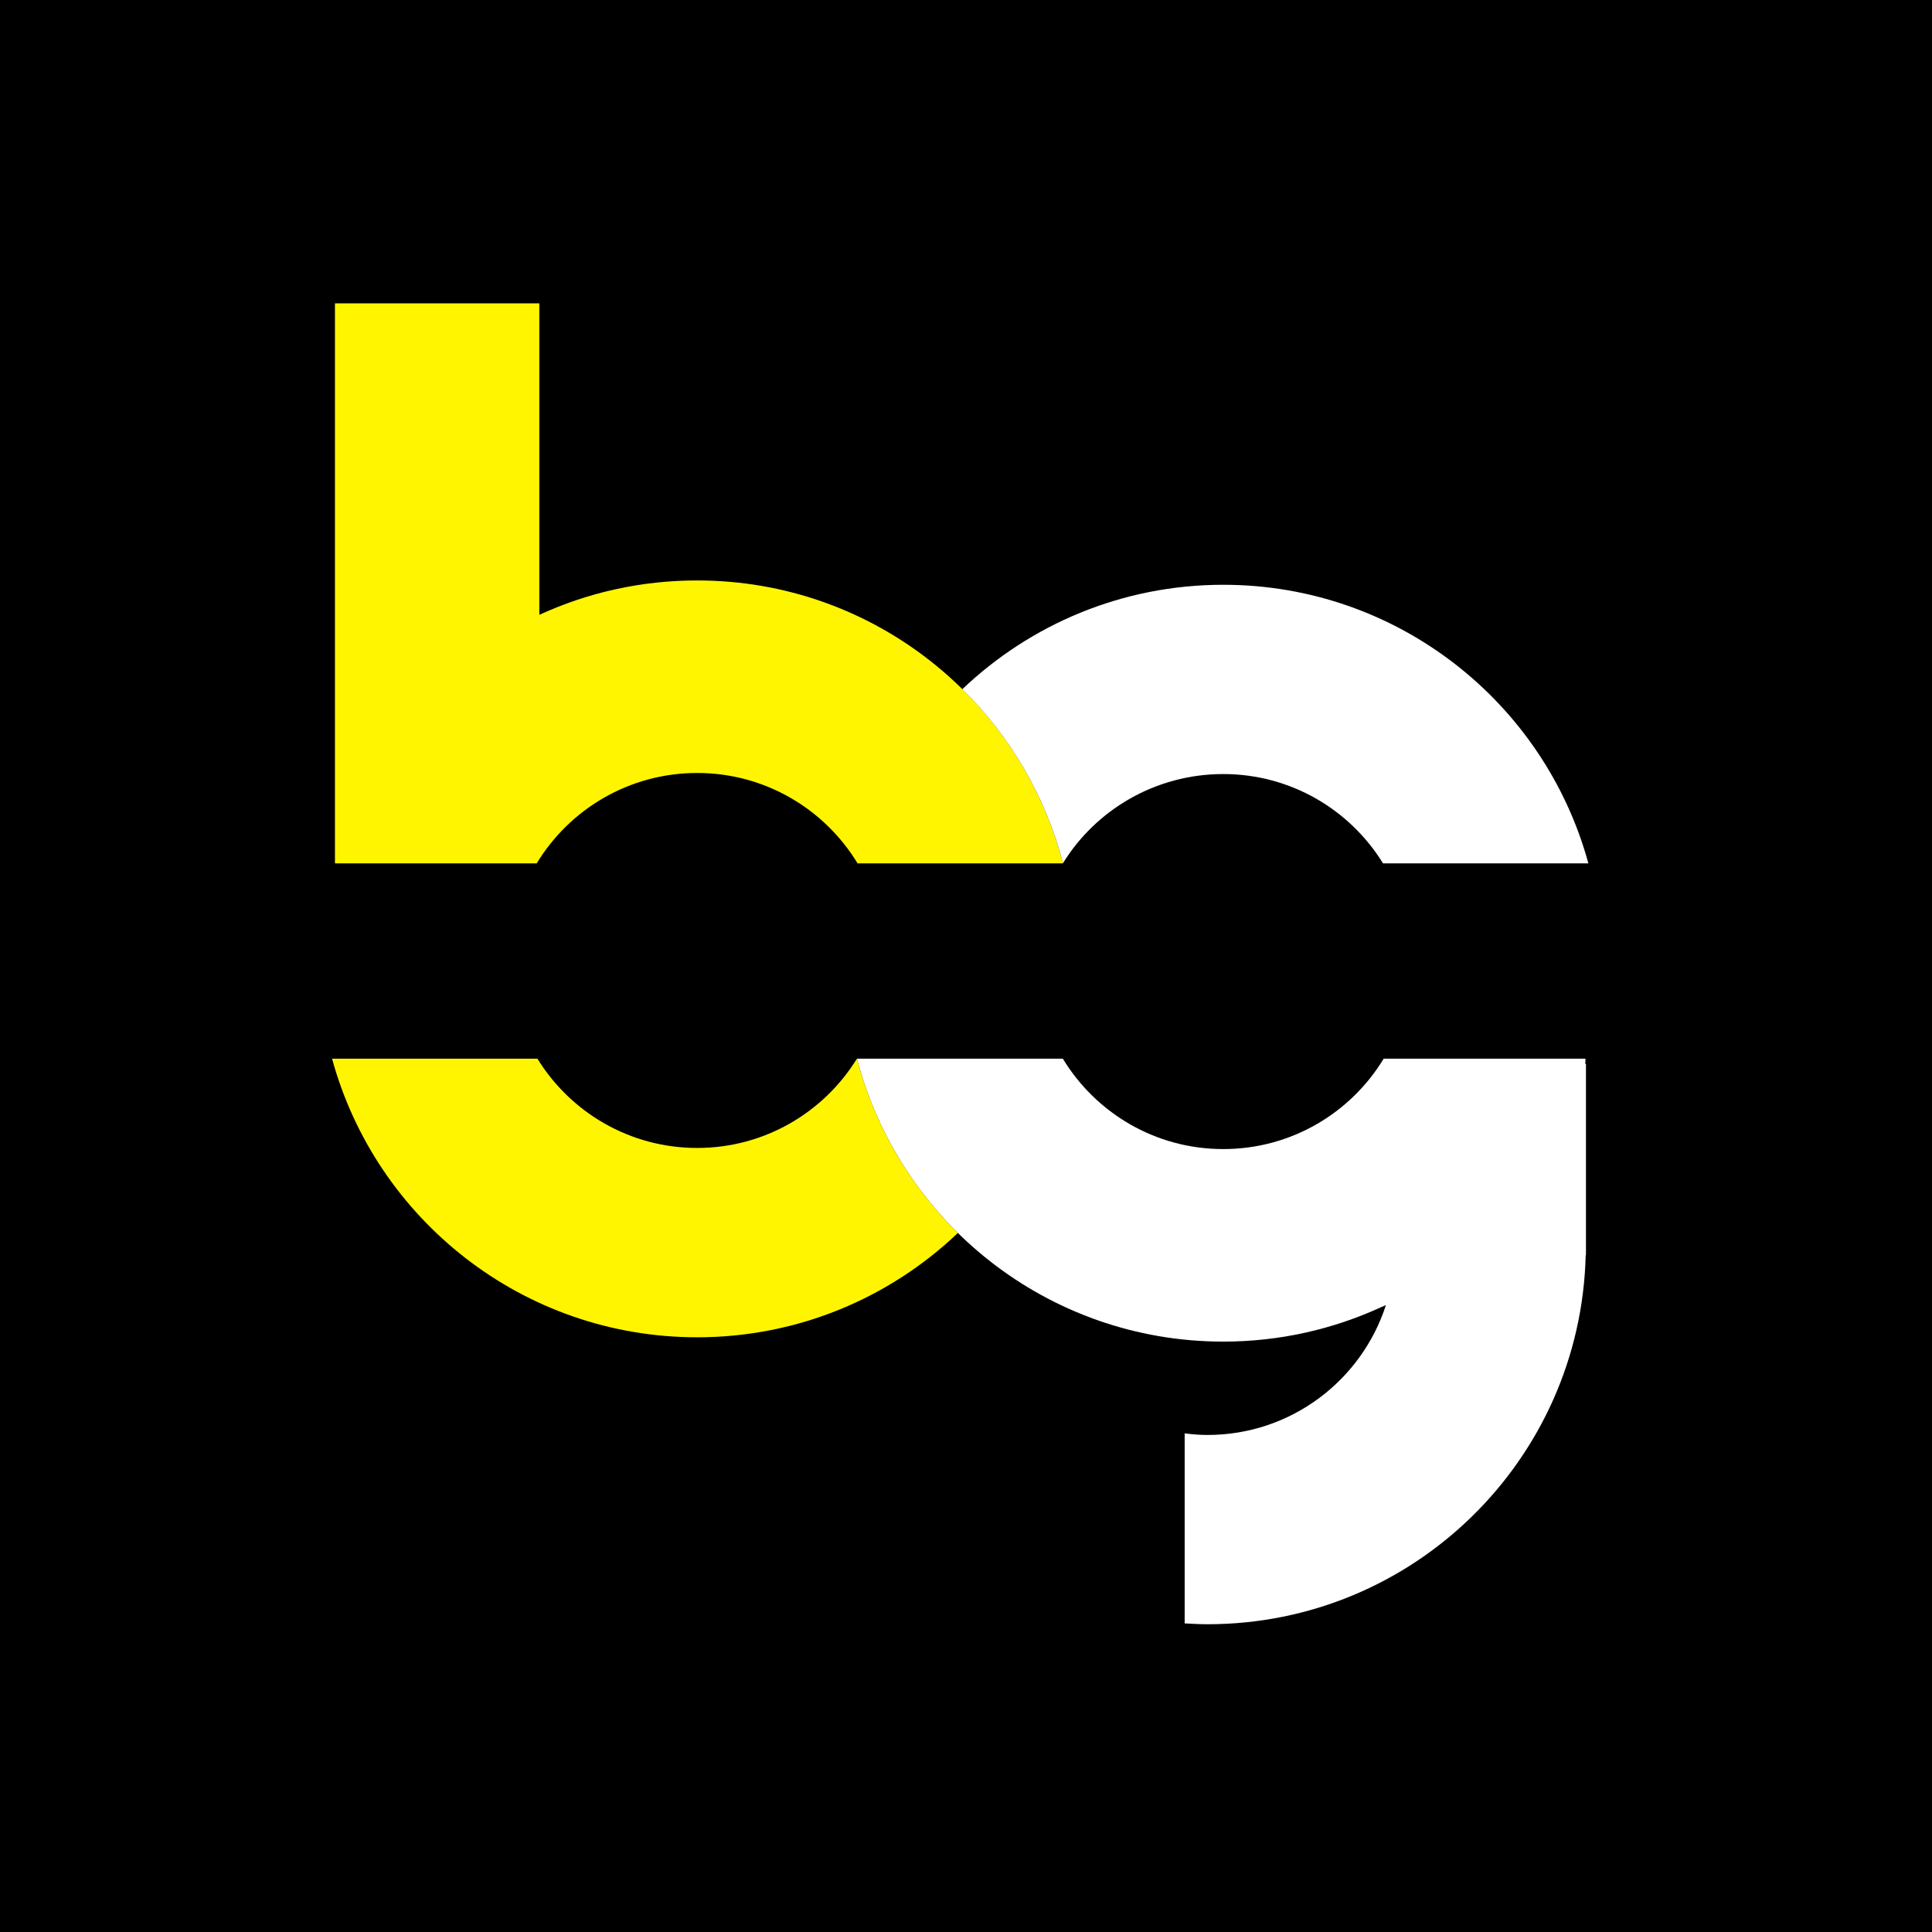 <svg width="128" height="128" viewBox="0 0 128 128" fill="none" xmlns="http://www.w3.org/2000/svg">
<rect width="128" height="128" fill="black"/>
<path d="M35.559 57.199C37.737 53.61 41.683 51.212 46.189 51.212C50.694 51.212 54.637 53.61 56.816 57.199H70.427C67.626 46.413 57.848 38.456 46.189 38.456C42.454 38.456 38.914 39.27 35.732 40.734V20.099H22.191V57.199H35.559Z" fill="#FFF500"/>
<path d="M81.044 38.743C74.342 38.743 68.256 41.377 63.758 45.66C66.926 48.783 69.267 52.743 70.424 57.181L70.427 57.185C72.617 53.638 76.567 51.283 81.044 51.283C85.521 51.283 89.443 53.652 91.628 57.199H105.233C102.333 46.562 92.601 38.743 81.044 38.743" fill="white"/>
<path d="M105.031 70.485L105.042 70.142H91.671C89.496 73.732 85.549 76.129 81.044 76.129C76.539 76.129 72.596 73.732 70.417 70.142H56.777C59.582 80.925 69.385 88.885 81.044 88.885C84.775 88.885 88.315 88.068 91.501 86.604L91.819 86.47C90.207 91.46 85.525 95.07 80.001 95.07C79.488 95.07 78.986 95.028 78.487 94.964V107.554C78.989 107.582 79.492 107.61 80.001 107.61C93.641 107.61 104.724 96.722 105.056 83.167H105.074V70.485H105.031Z" fill="white"/>
<path d="M56.784 70.167H56.756C54.567 73.7 50.652 76.055 46.189 76.055C41.712 76.055 37.794 73.689 35.605 70.139H22C24.903 80.776 34.632 88.599 46.189 88.599C52.887 88.599 58.969 85.968 63.464 81.685C60.292 78.566 57.944 74.605 56.784 70.167" fill="#FFF500"/>
</svg>
